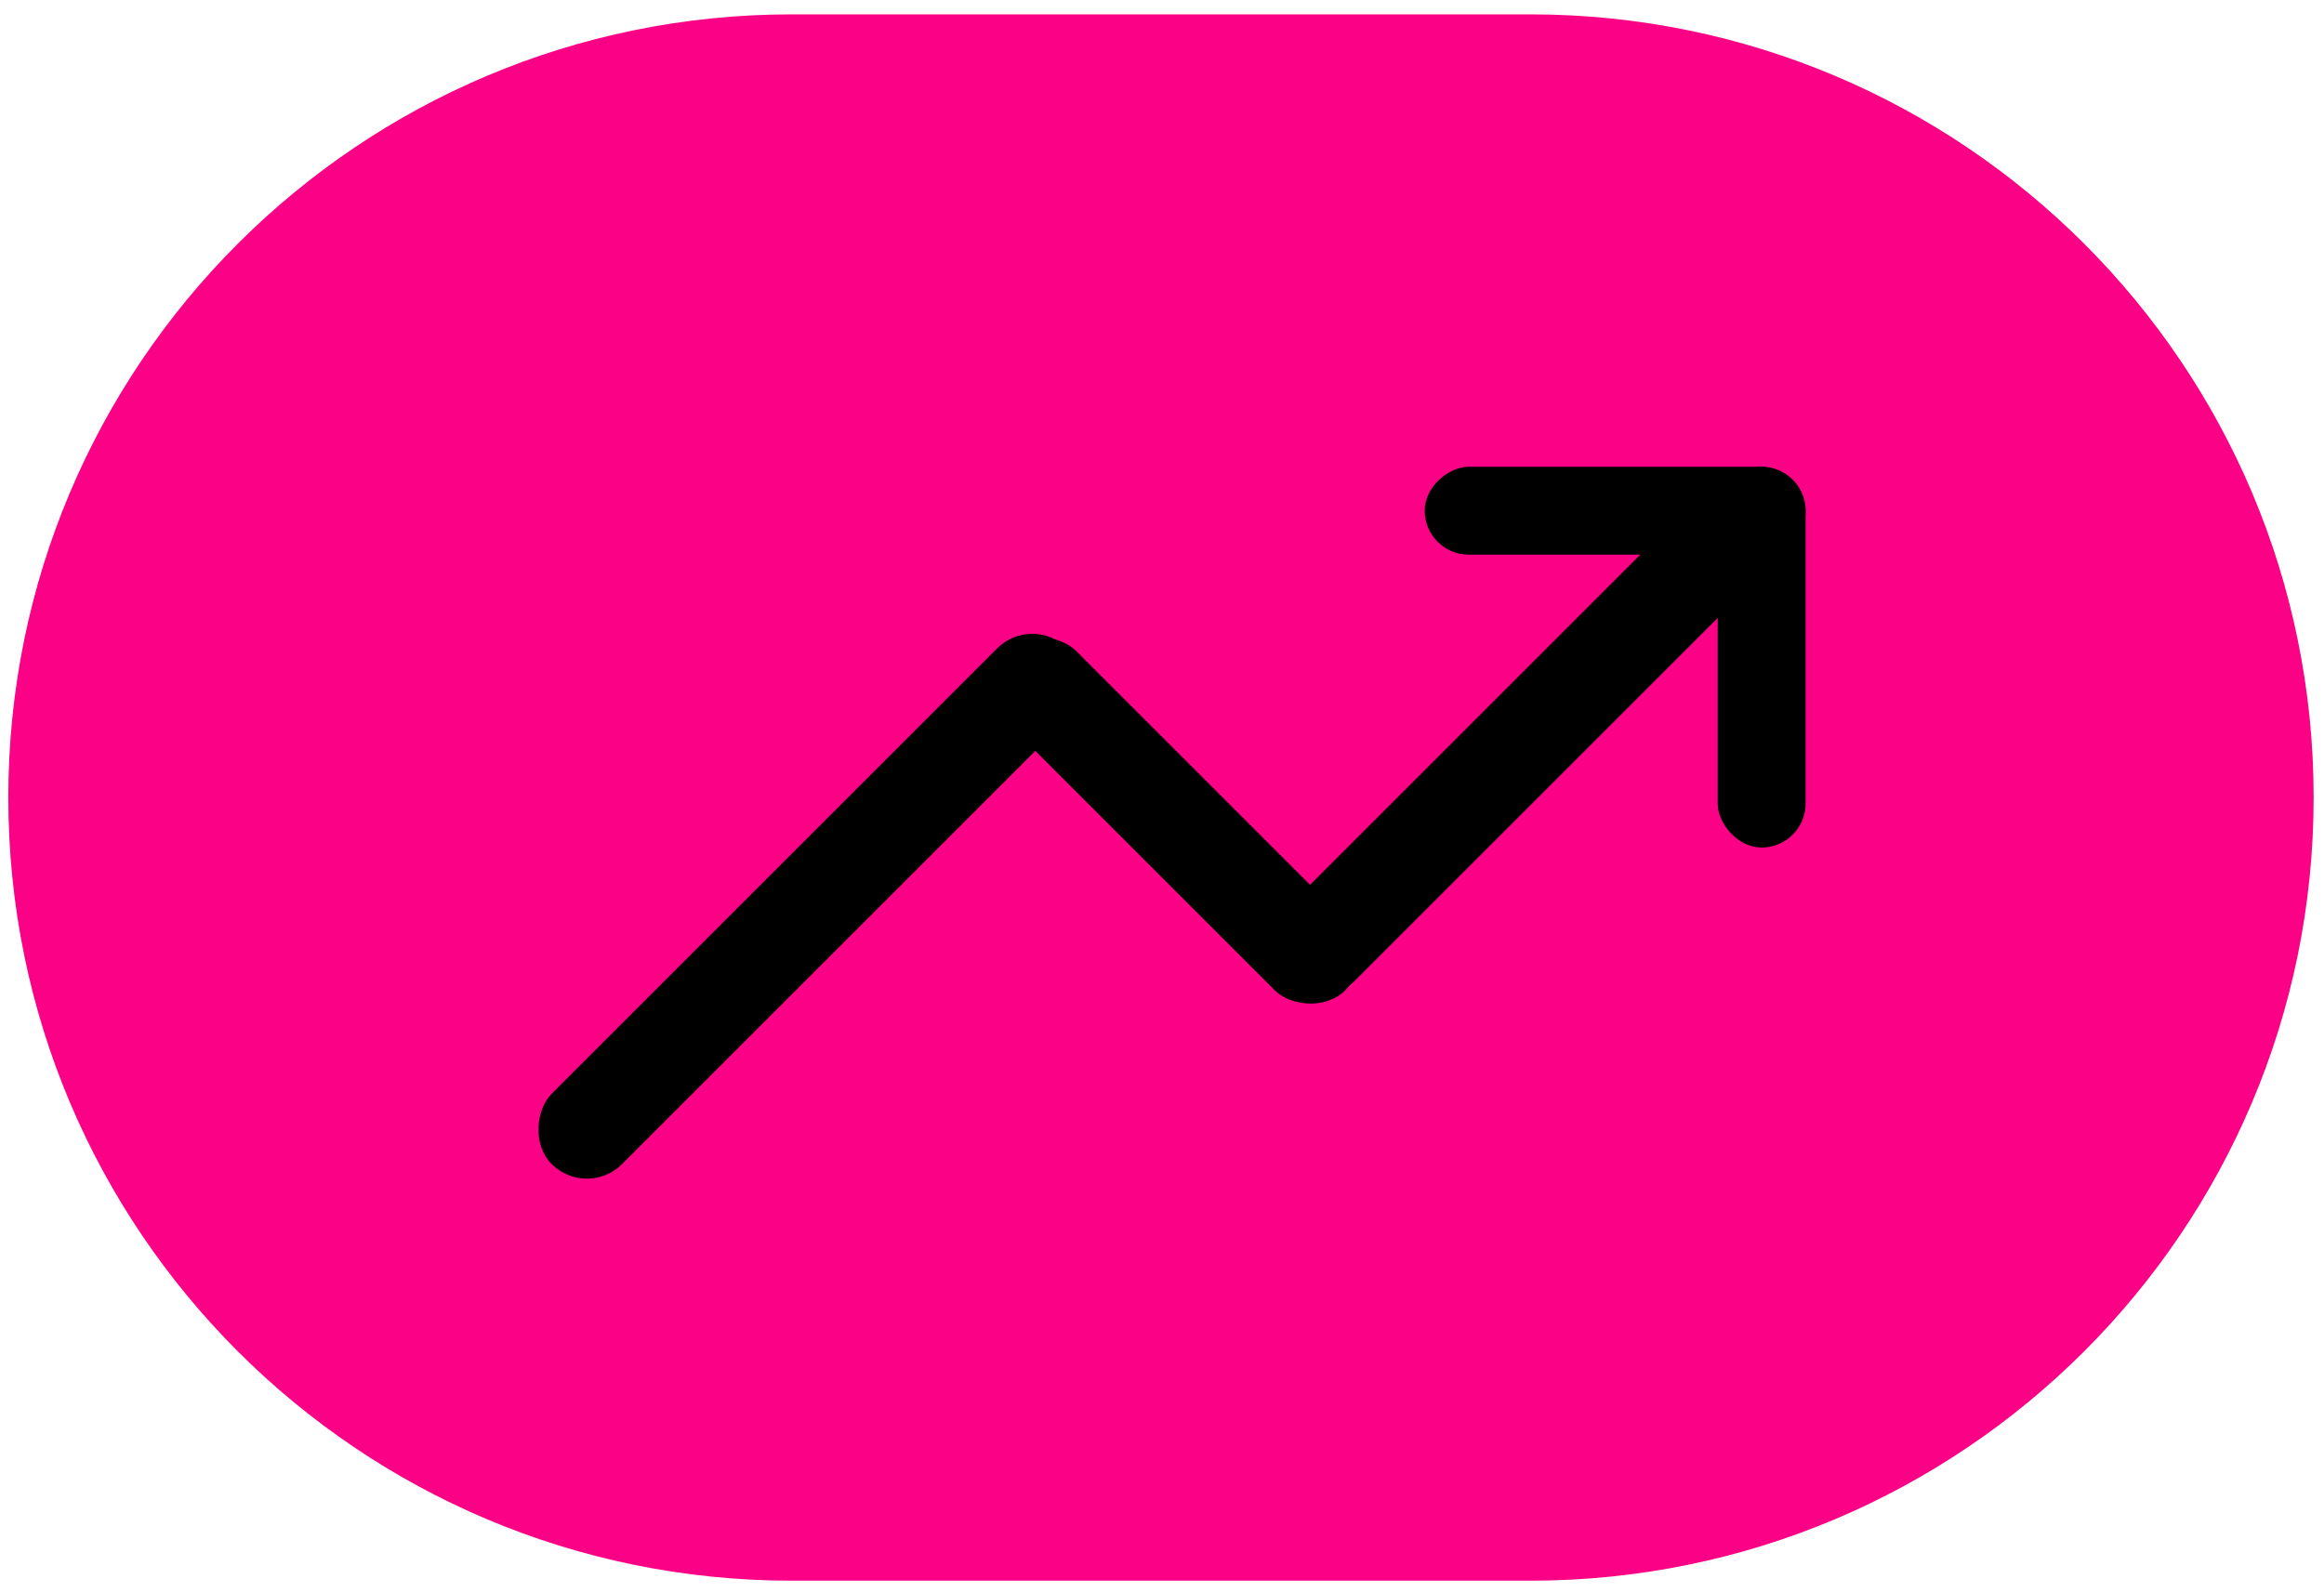 <svg width="127" height="87" viewBox="0 0 127 87" fill="none" xmlns="http://www.w3.org/2000/svg">
<path d="M0.454 43.594C0.454 19.951 19.62 0.785 43.263 0.785H83.625C107.268 0.785 126.434 19.951 126.434 43.594C126.434 67.236 107.268 86.402 83.625 86.402H43.263C19.62 86.402 0.454 67.236 0.454 43.594Z" fill="#FB0185"/>
<rect x="32.071" y="65.552" width="5.439" height="39.863" rx="2.72" transform="rotate(-135 32.071 65.552)" fill="black"/>
<rect x="53.028" y="37.495" width="5.439" height="26.249" rx="2.72" transform="rotate(-45 53.028 37.495)" fill="black"/>
<rect x="72.098" y="55.549" width="5.439" height="37.037" rx="2.72" transform="rotate(-135 72.098 55.549)" fill="black"/>
<rect x="77.857" y="30.317" width="4.803" height="20.814" rx="2.402" transform="rotate(-90 77.857 30.317)" fill="black"/>
<rect x="98.671" y="46.327" width="4.803" height="20.814" rx="2.402" transform="rotate(-180 98.671 46.327)" fill="black"/>
</svg>
